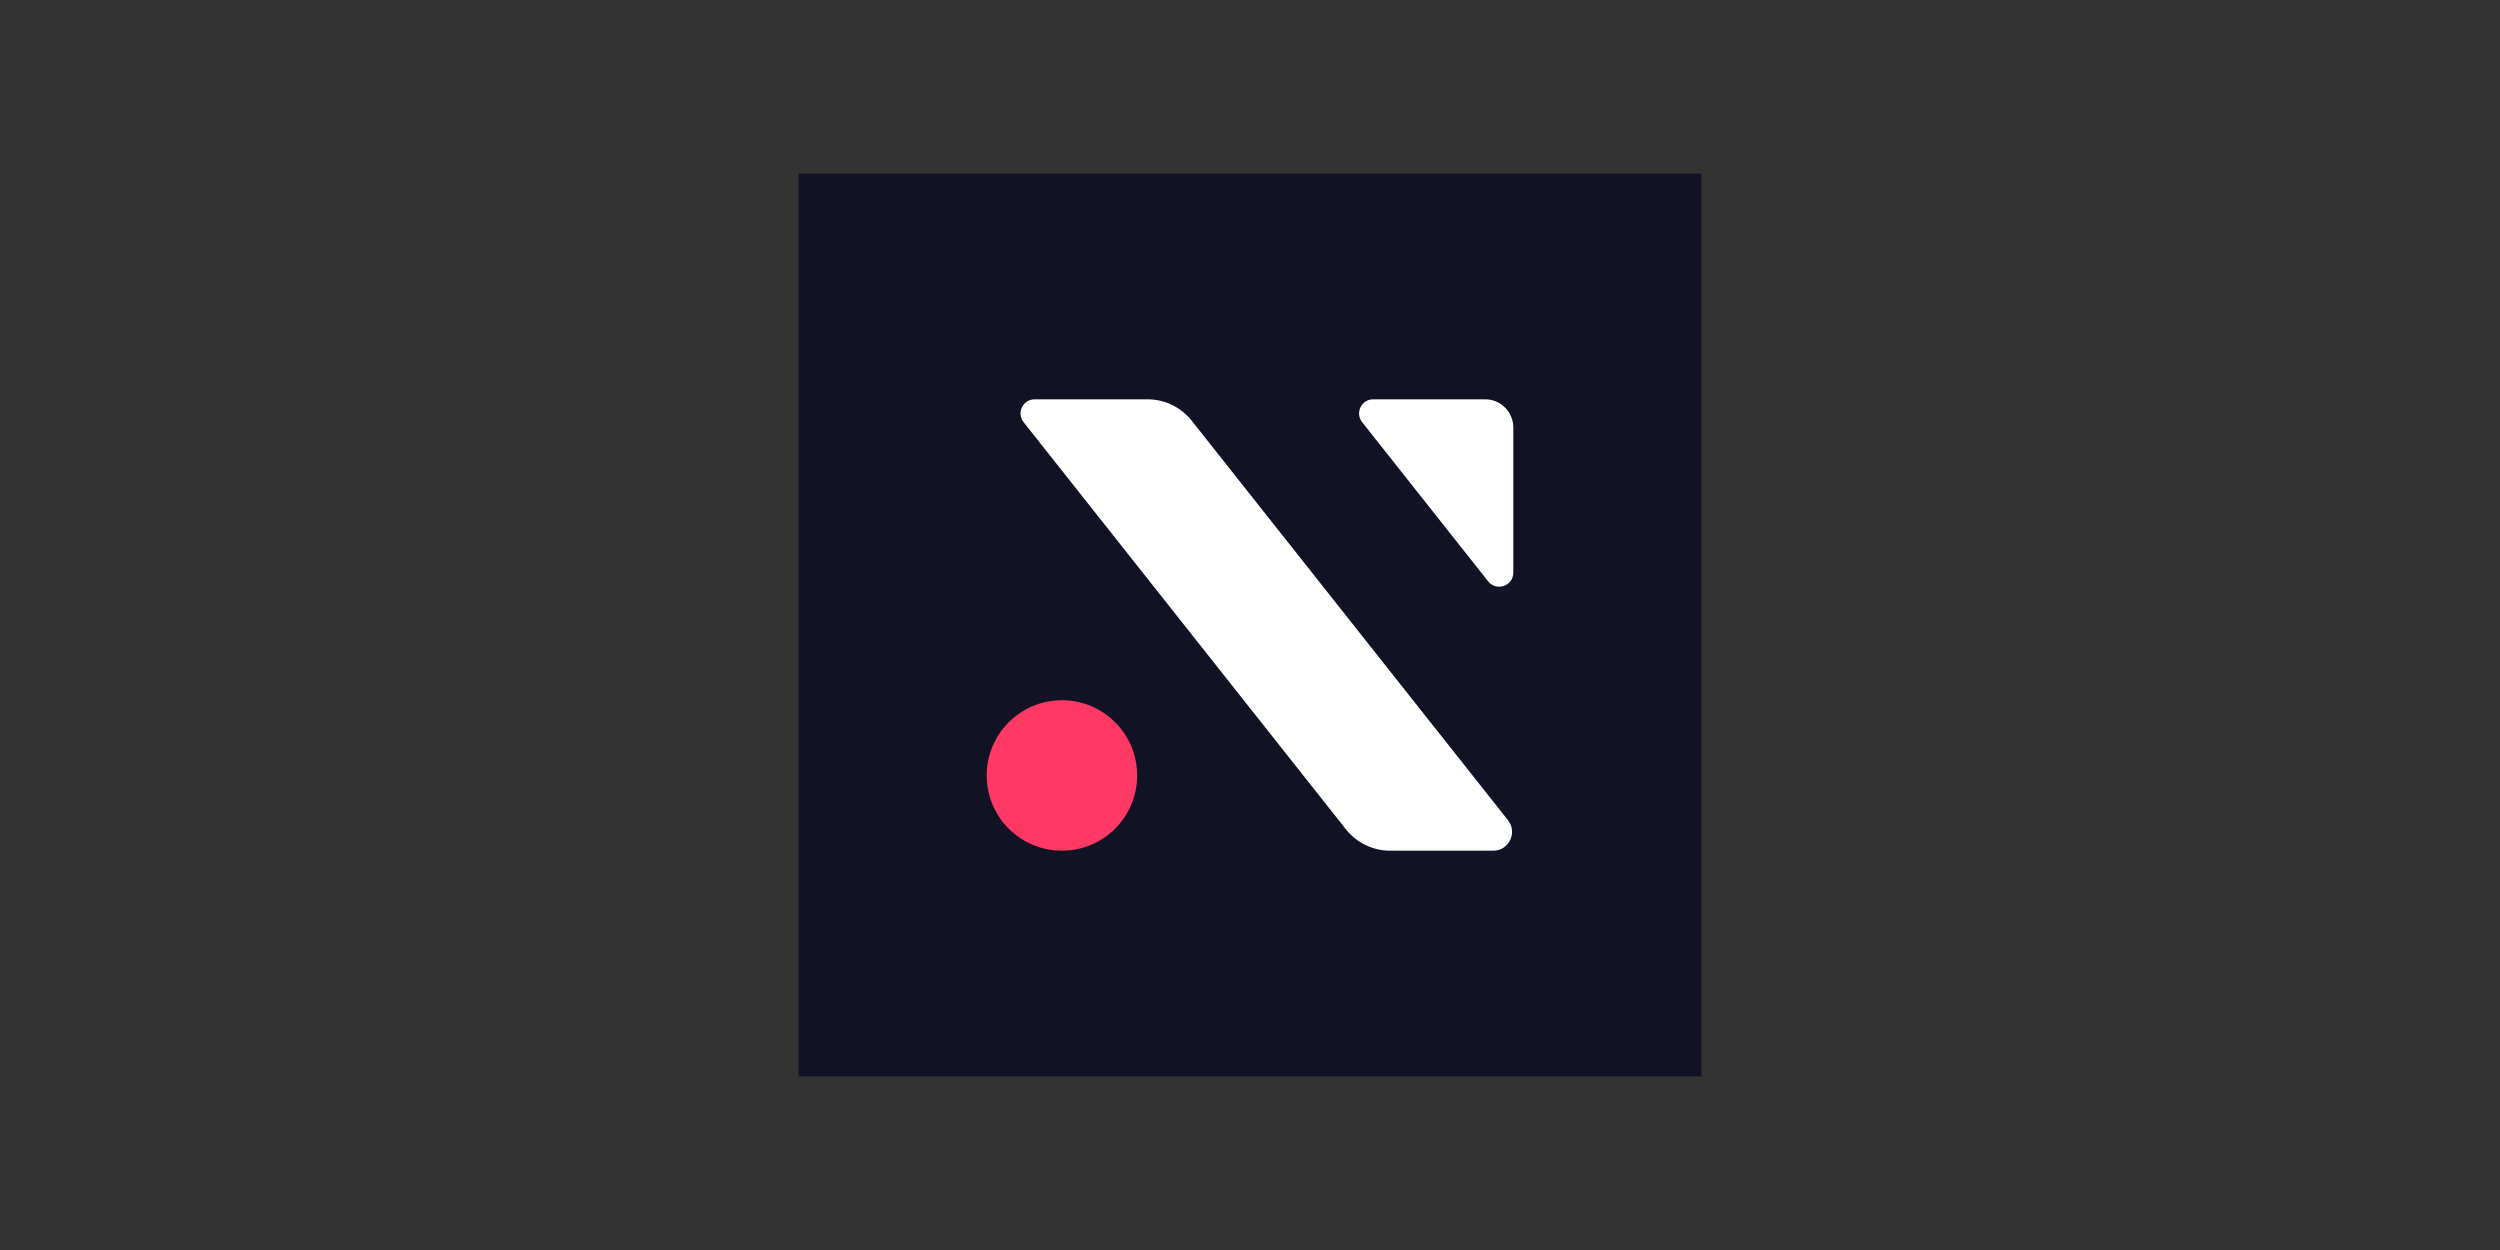 <svg xmlns="http://www.w3.org/2000/svg" fill="none" viewBox="0 0 144 72" height="72" width="144">
<rect x="0" y="0" width="144" height="72" fill="#333333" stroke="none"/>
<rect fill="#111324" transform="translate(46 10)" height="52" width="52"></rect>
<path fill="#FF3864" d="M61.167 49C63.56 49 65.5 47.06 65.5 44.667C65.5 42.273 63.56 40.333 61.167 40.333C58.774 40.333 56.834 42.273 56.834 44.667C56.834 47.06 58.774 49 61.167 49Z"></path>
<path fill="white" d="M59.596 23C58.917 23 58.538 23.784 58.959 24.317L77.524 47.767C78.141 48.546 79.079 49 80.072 49H86.011C86.917 49 87.422 47.955 86.86 47.244L68.643 24.233C68.026 23.454 67.088 23 66.094 23H59.596ZM85.542 23C86.439 23 87.167 23.727 87.167 24.625V32.98C87.167 33.751 86.195 34.089 85.717 33.485L78.459 24.317C78.038 23.784 78.417 23 79.096 23H85.542Z" clip-rule="evenodd" fill-rule="evenodd"></path>
</svg>
